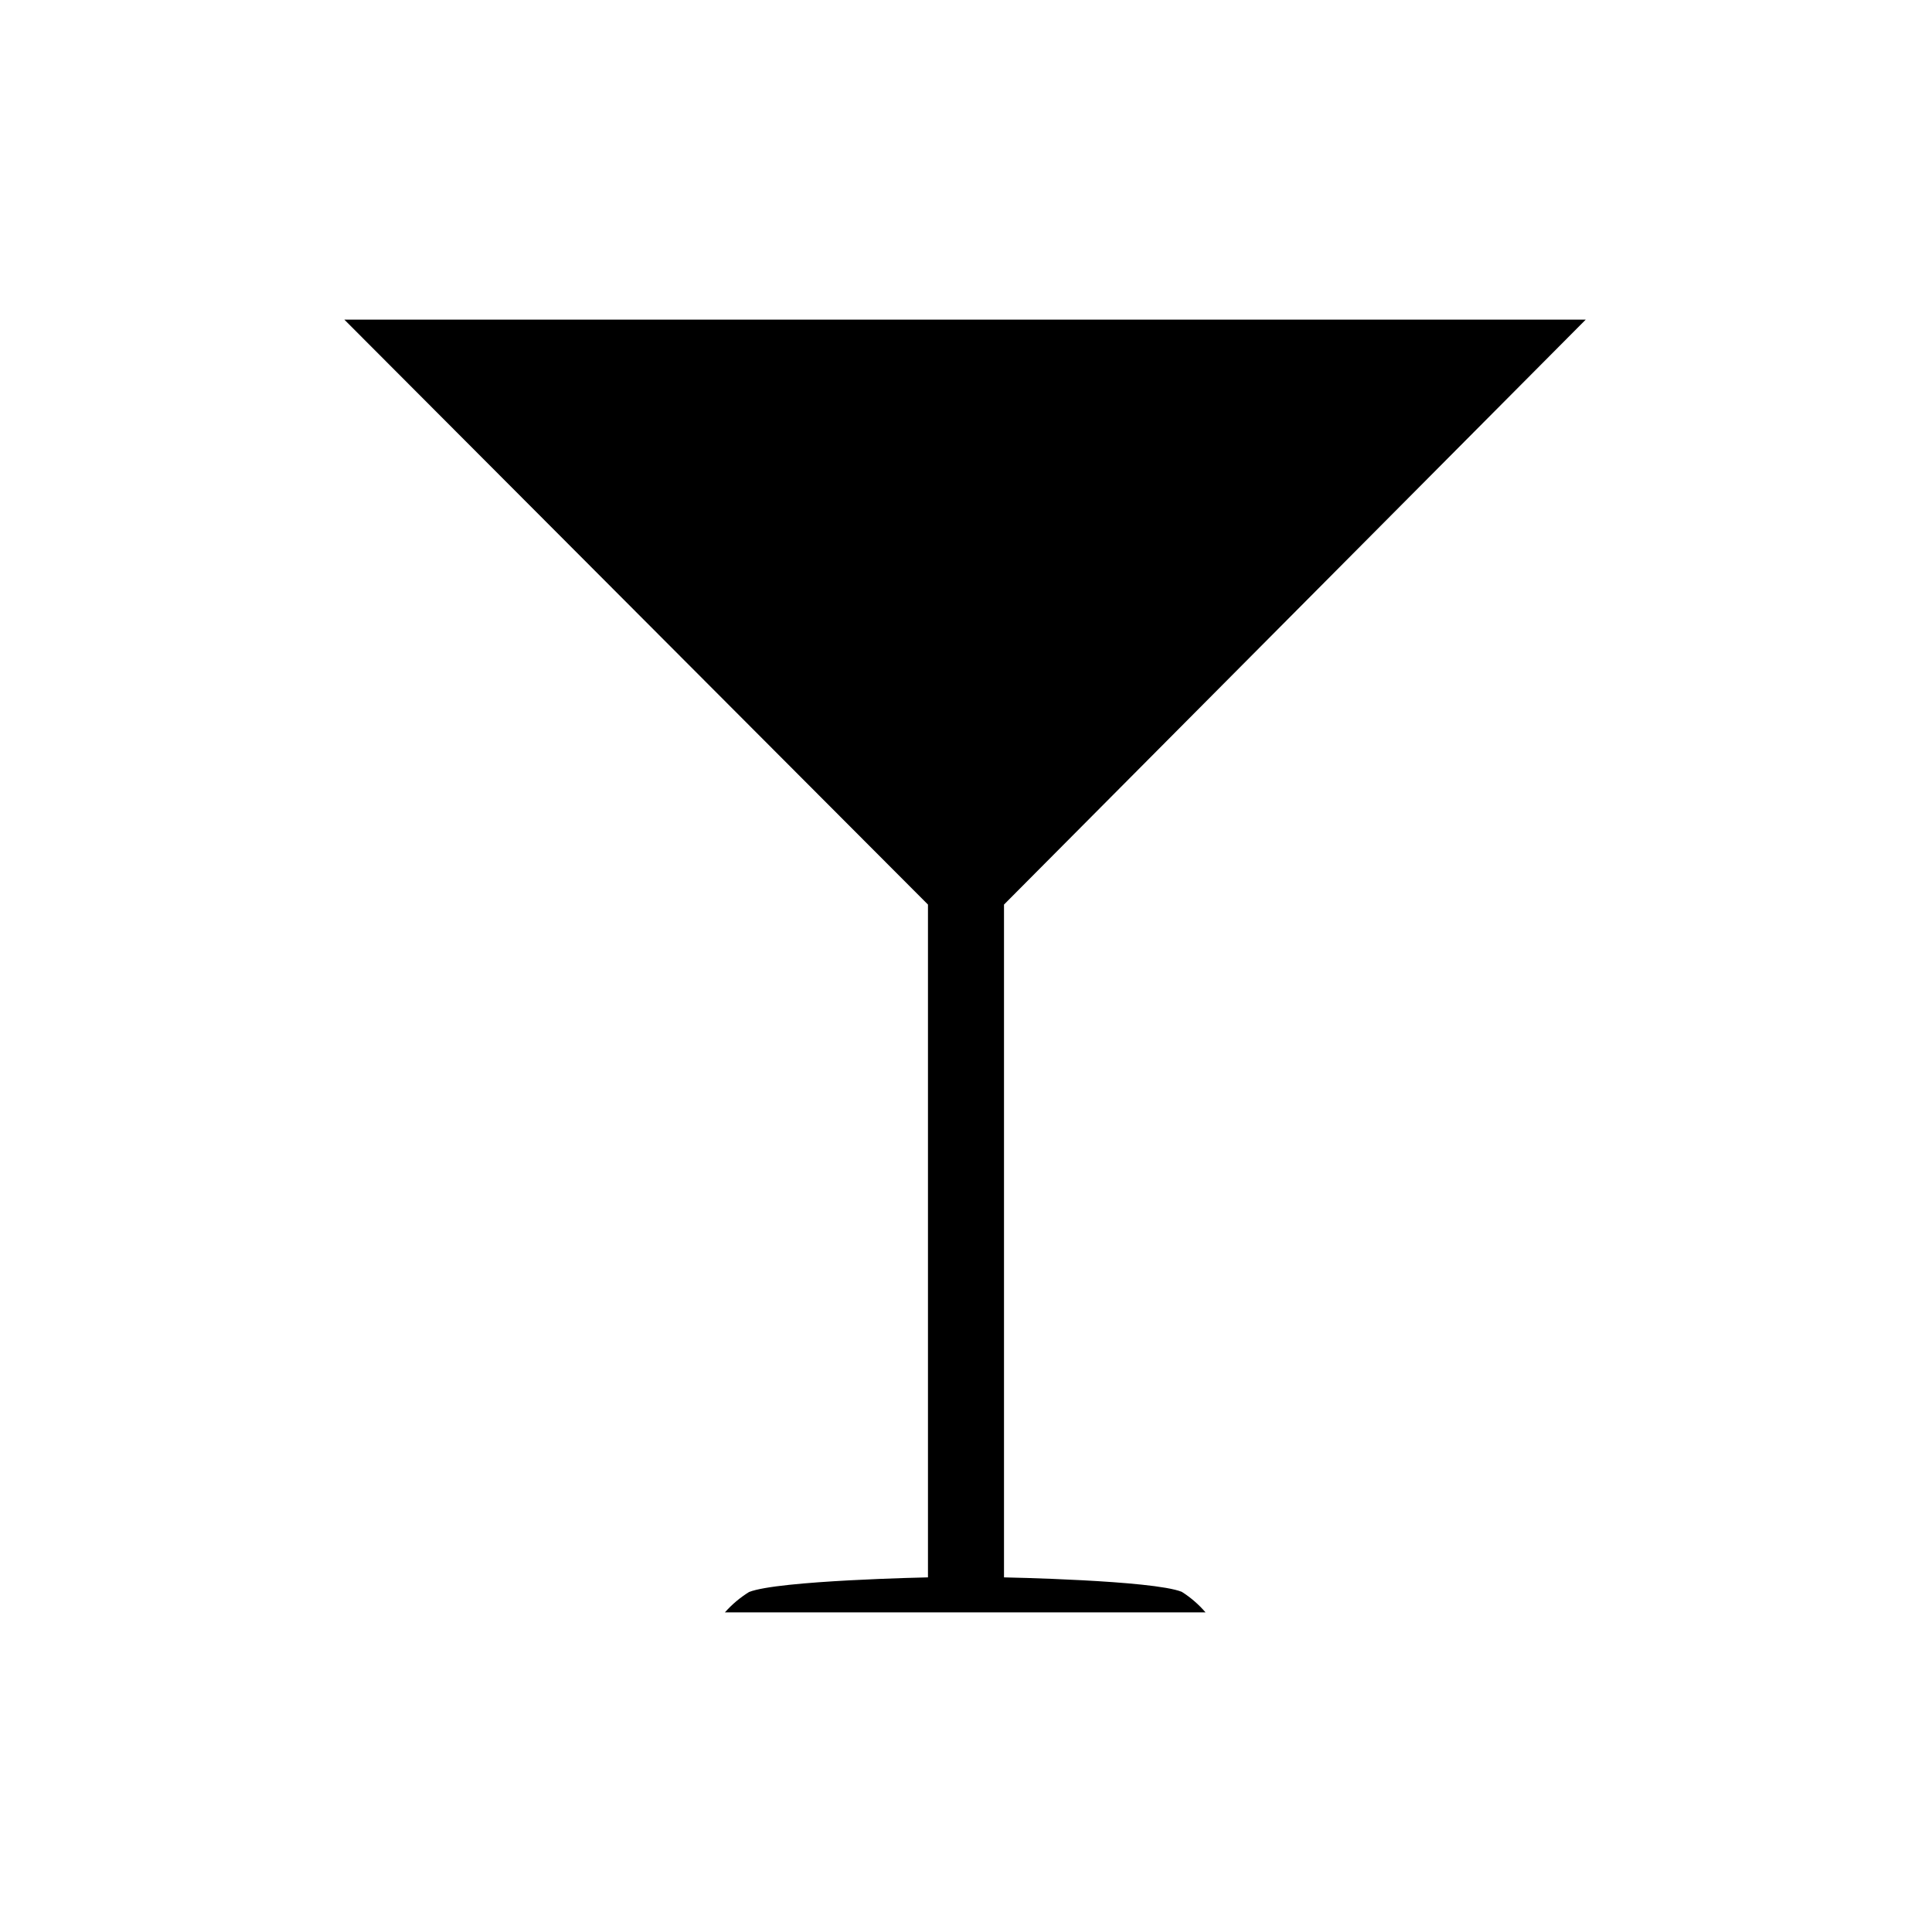 <?xml version="1.0" encoding="UTF-8"?>
<!-- The Best Svg Icon site in the world: iconSvg.co, Visit us! https://iconsvg.co -->
<svg fill="#000000" width="800px" height="800px" version="1.1" viewBox="144 144 512 512" xmlns="http://www.w3.org/2000/svg">
 <path d="m389.92 562.02v-178.3l-154.67-155.02h328.99l-154.17 155.02v178.3s39.449 0.754 47.105 3.828c2.359 1.492 4.481 3.324 6.297 5.441h-127.36c1.859-2.098 4.012-3.914 6.398-5.391 7.707-3.074 47.406-3.879 47.406-3.879z"/>
</svg>